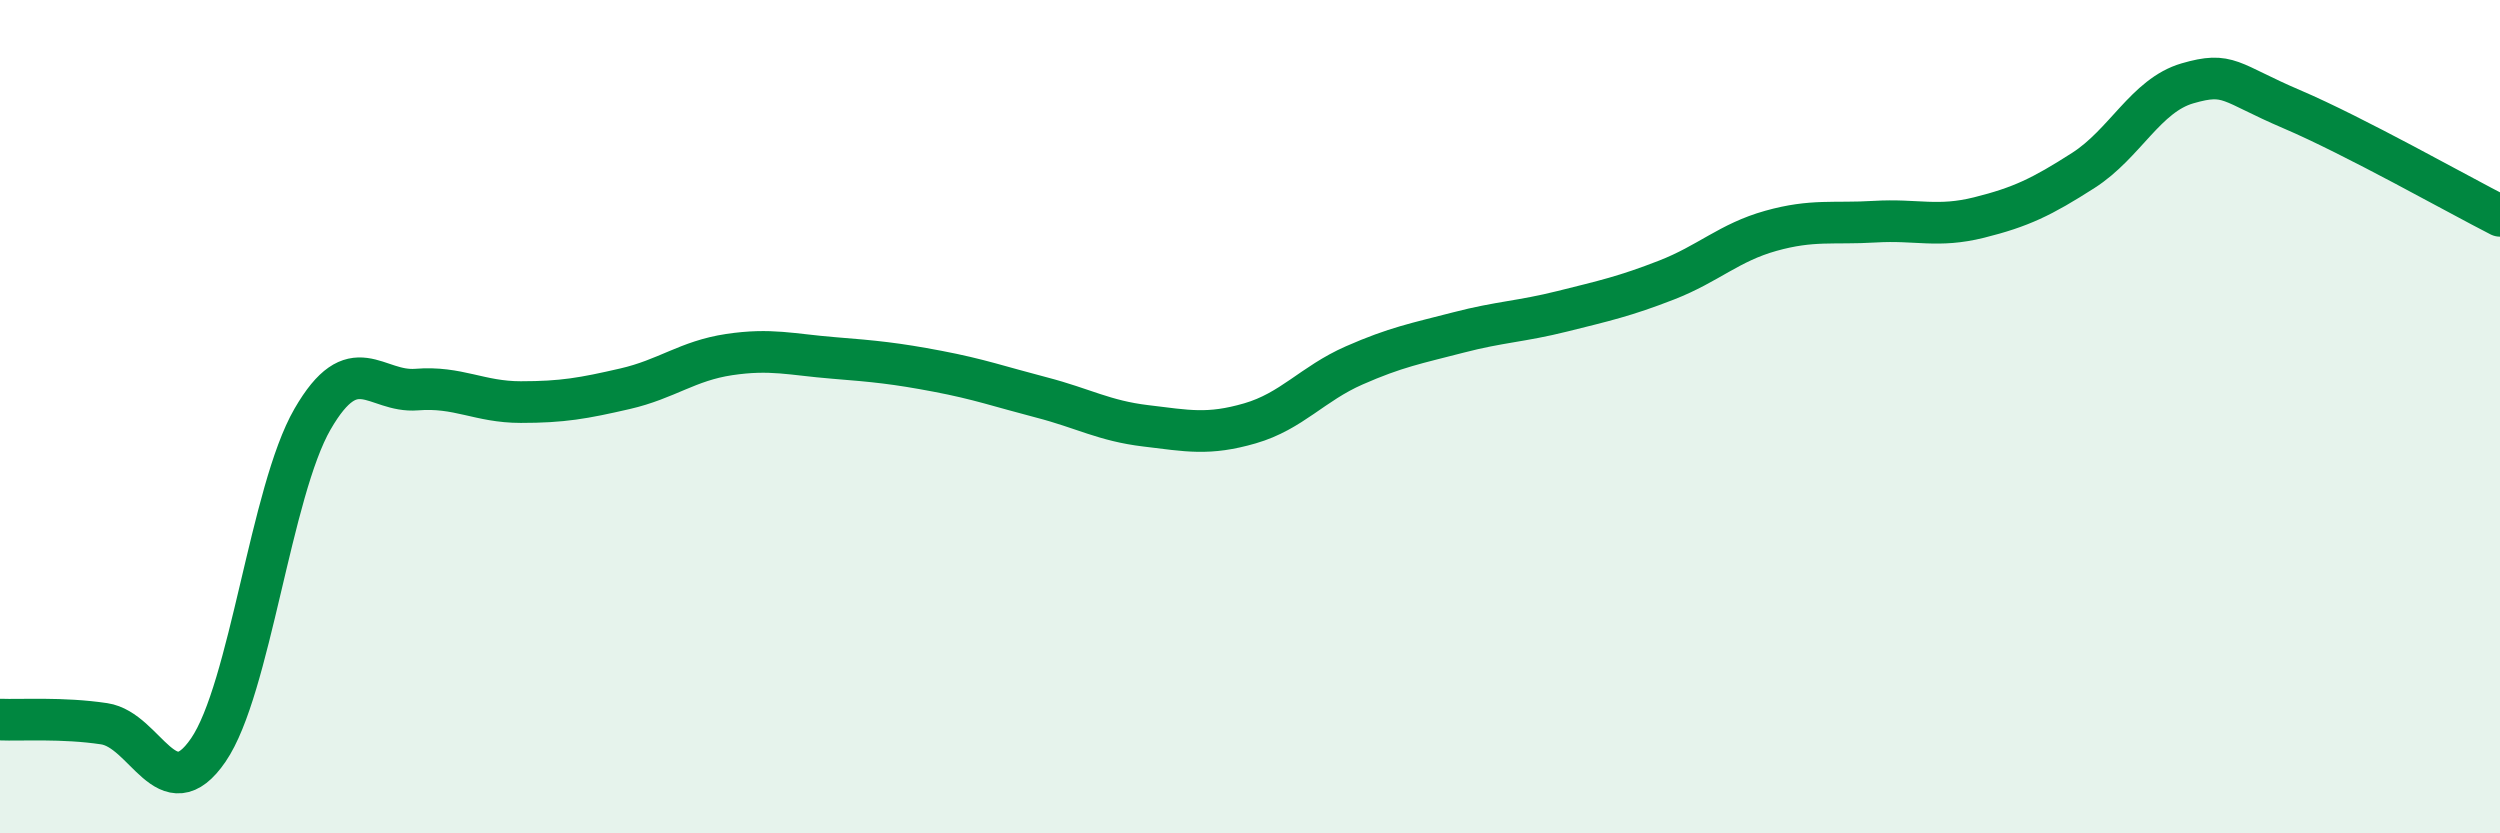 
    <svg width="60" height="20" viewBox="0 0 60 20" xmlns="http://www.w3.org/2000/svg">
      <path
        d="M 0,17.27 C 0.5,17.29 1.5,17.22 2.5,17.37 C 3.5,17.52 4,19.46 5,18 C 6,16.54 6.5,11.79 7.5,10.06 C 8.5,8.33 9,9.43 10,9.35 C 11,9.27 11.5,9.65 12.5,9.65 C 13.5,9.65 14,9.56 15,9.33 C 16,9.1 16.5,8.66 17.5,8.51 C 18.5,8.36 19,8.51 20,8.59 C 21,8.67 21.5,8.72 22.5,8.91 C 23.5,9.1 24,9.28 25,9.54 C 26,9.8 26.5,10.1 27.5,10.22 C 28.5,10.34 29,10.45 30,10.16 C 31,9.87 31.5,9.21 32.5,8.77 C 33.5,8.33 34,8.24 35,7.98 C 36,7.72 36.5,7.72 37.5,7.47 C 38.5,7.22 39,7.11 40,6.72 C 41,6.33 41.5,5.82 42.5,5.54 C 43.5,5.26 44,5.38 45,5.32 C 46,5.26 46.5,5.47 47.5,5.22 C 48.5,4.97 49,4.73 50,4.09 C 51,3.45 51.5,2.29 52.5,2 C 53.5,1.71 53.5,1.98 55,2.62 C 56.5,3.26 59,4.67 60,5.18L60 20L0 20Z"
        fill="#008740"
        opacity="0.1"
        stroke-linecap="round"
        stroke-linejoin="round"
      />
      <path
        d="M 0,17.27 C 0.5,17.29 1.5,17.22 2.5,17.37 C 3.5,17.52 4,19.46 5,18 C 6,16.54 6.5,11.79 7.5,10.06 C 8.5,8.33 9,9.43 10,9.35 C 11,9.27 11.5,9.65 12.5,9.65 C 13.5,9.65 14,9.56 15,9.33 C 16,9.1 16.5,8.66 17.5,8.51 C 18.5,8.36 19,8.51 20,8.59 C 21,8.67 21.5,8.72 22.5,8.91 C 23.5,9.1 24,9.28 25,9.54 C 26,9.8 26.5,10.1 27.5,10.22 C 28.5,10.34 29,10.45 30,10.16 C 31,9.87 31.5,9.21 32.5,8.77 C 33.5,8.33 34,8.24 35,7.98 C 36,7.72 36.5,7.72 37.5,7.47 C 38.5,7.22 39,7.11 40,6.72 C 41,6.33 41.5,5.82 42.5,5.54 C 43.5,5.26 44,5.38 45,5.32 C 46,5.26 46.5,5.47 47.5,5.22 C 48.5,4.97 49,4.73 50,4.09 C 51,3.45 51.5,2.29 52.5,2 C 53.5,1.71 53.5,1.98 55,2.62 C 56.5,3.26 59,4.67 60,5.18"
        stroke="#008740"
        stroke-width="1"
        fill="none"
        stroke-linecap="round"
        stroke-linejoin="round"
      />
    </svg>
  